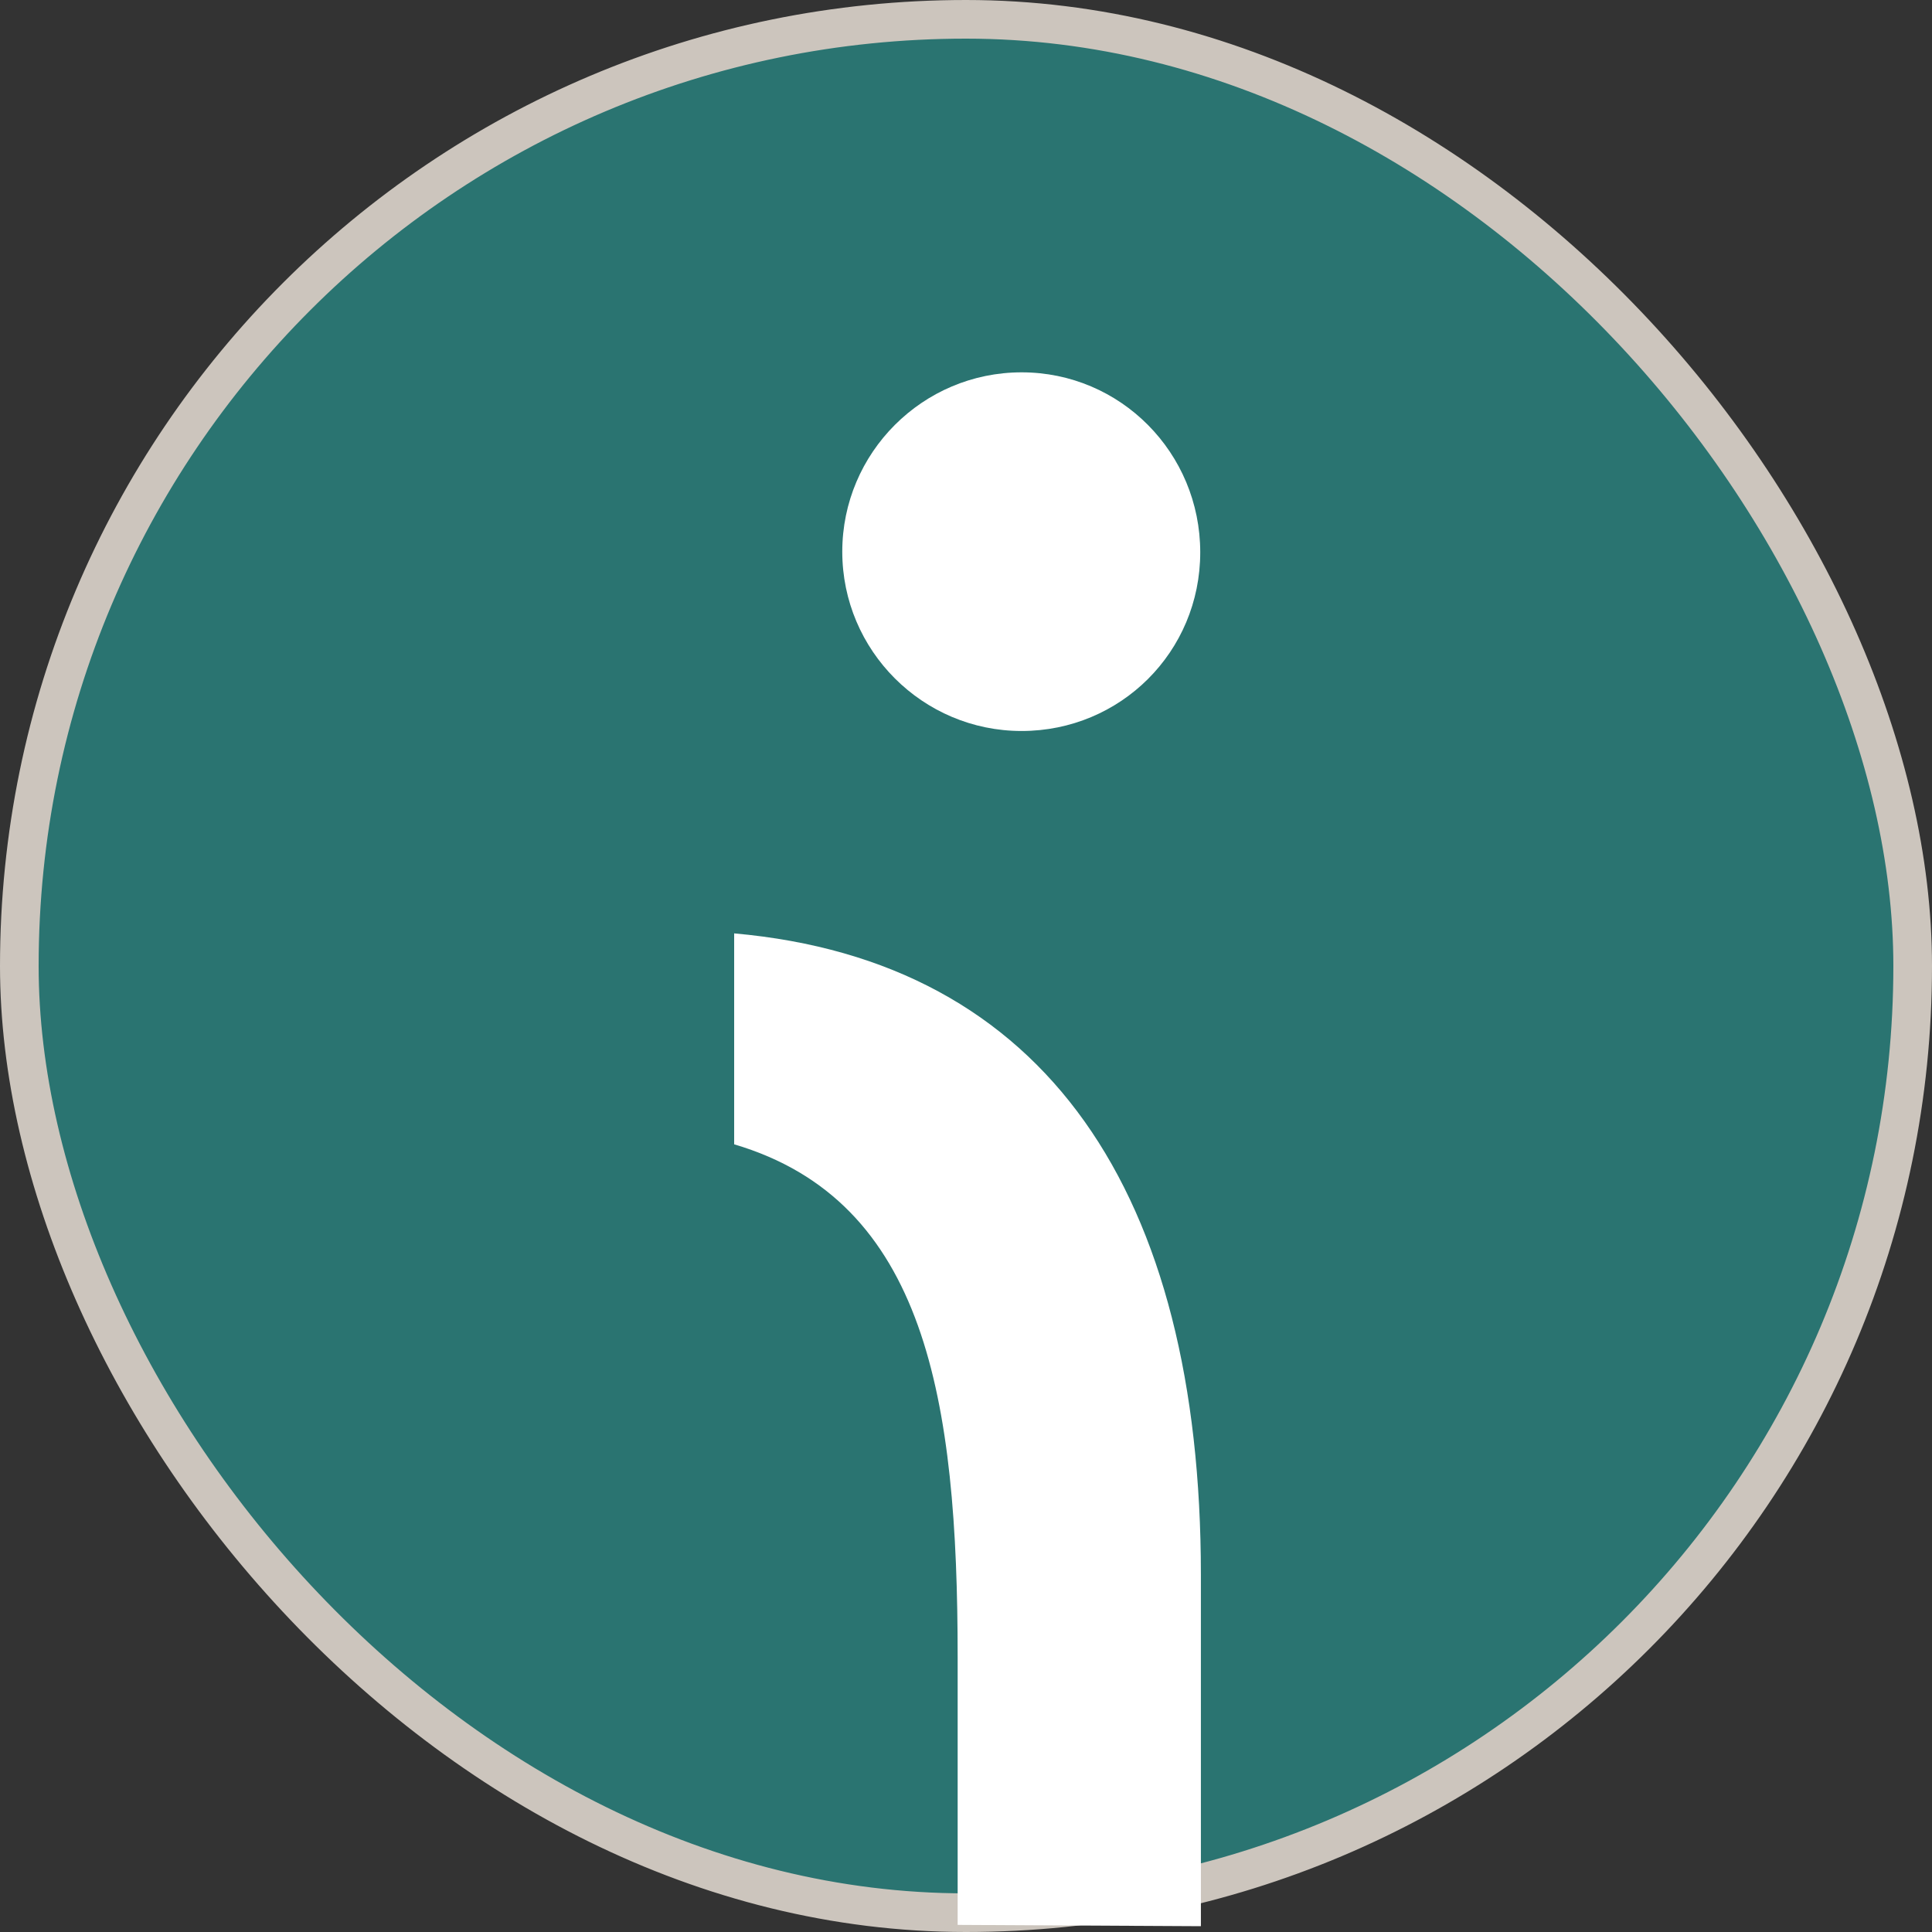 <svg width="50" height="50" viewBox="0 0 50 50" fill="none" xmlns="http://www.w3.org/2000/svg">
<rect x="0" y="0" width="50" height="50" fill="#333333" stroke="none"/>
<rect x="0.5" y="0.5" width="49" height="49" rx="24.5" fill="#2A7471"/>
<rect x="0.5" y="0.5" width="49" height="49" rx="24.5" stroke="#CCC5BD"/>
<path d="M24.784 49.816V42.889C24.784 36.218 23.965 31.082 19 29.615V24.156C27.07 24.872 31.079 30.878 31.079 40.756V49.85L24.784 49.816ZM26.439 18.918C23.88 18.918 21.798 16.836 21.798 14.277C21.798 11.718 23.88 9.636 26.439 9.636C28.998 9.636 31.062 11.718 31.062 14.294C31.062 16.87 28.998 18.918 26.439 18.918Z" fill="white"/>
</svg>
